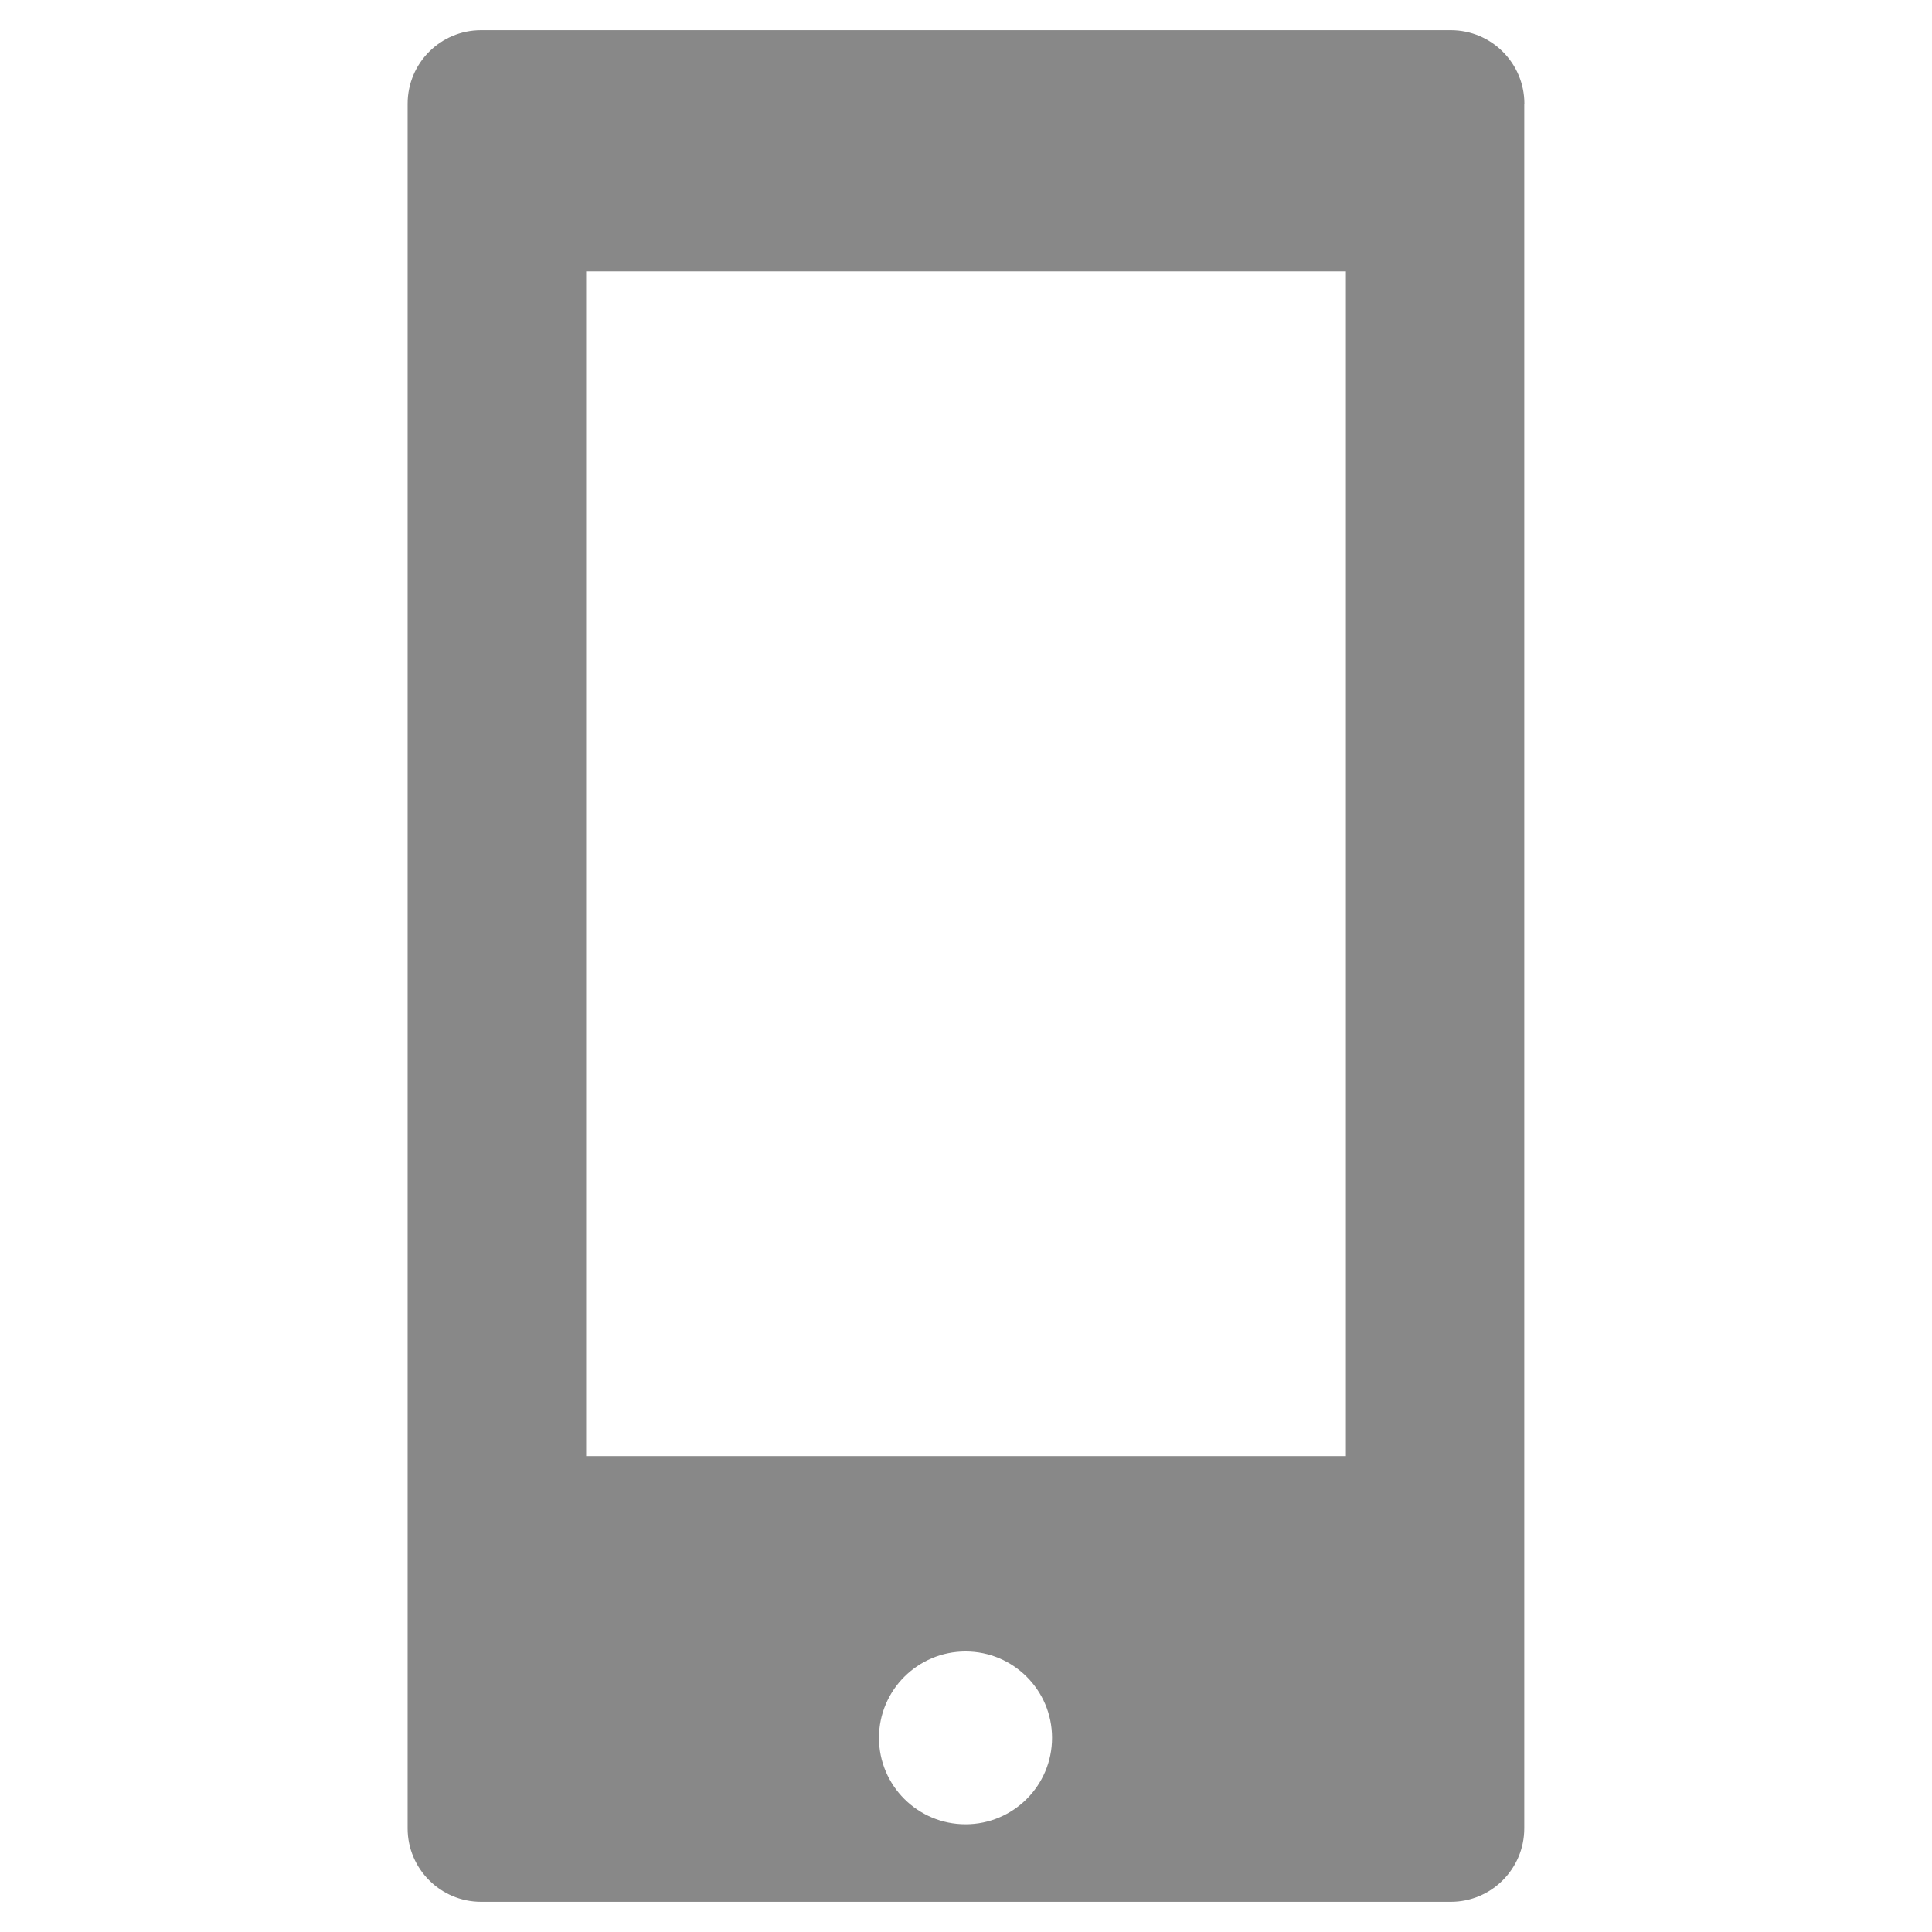 ﻿<?xml version="1.0" encoding="utf-8"?>
<!DOCTYPE svg PUBLIC "-//W3C//DTD SVG 1.1//EN" "http://www.w3.org/Graphics/SVG/1.1/DTD/svg11.dtd">
<svg xmlns="http://www.w3.org/2000/svg" xmlns:xlink="http://www.w3.org/1999/xlink" version="1.1" baseProfile="full" width="64" height="64" viewBox="0 0 64.00 64.00" enable-background="new 0 0 64.00 64.00" xml:space="preserve">
	<path fill="#888888" fill-opacity="1" stroke-width="1.333" stroke-linejoin="miter" d="M 48.059,1L 15.938,1C 14.593,1 13.503,2.088 13.503,3.436L 13.503,60.567C 13.503,61.908 14.593,63 15.938,63L 48.059,63C 49.404,63 50.493,61.908 50.493,60.567L 50.493,3.436L 50.497,3.436C 50.497,2.088 49.404,1 48.059,1 Z M 31.985,60.432C 30.402,60.432 29.117,59.15 29.117,57.568C 29.117,55.989 30.402,54.707 31.985,54.707C 33.568,54.707 34.85,55.989 34.85,57.568C 34.85,59.15 33.568,60.432 31.985,60.432 Z M 44.584,48.235L 19.417,48.235L 19.417,8.992L 44.584,8.992L 44.584,48.235 Z "/>
</svg>
